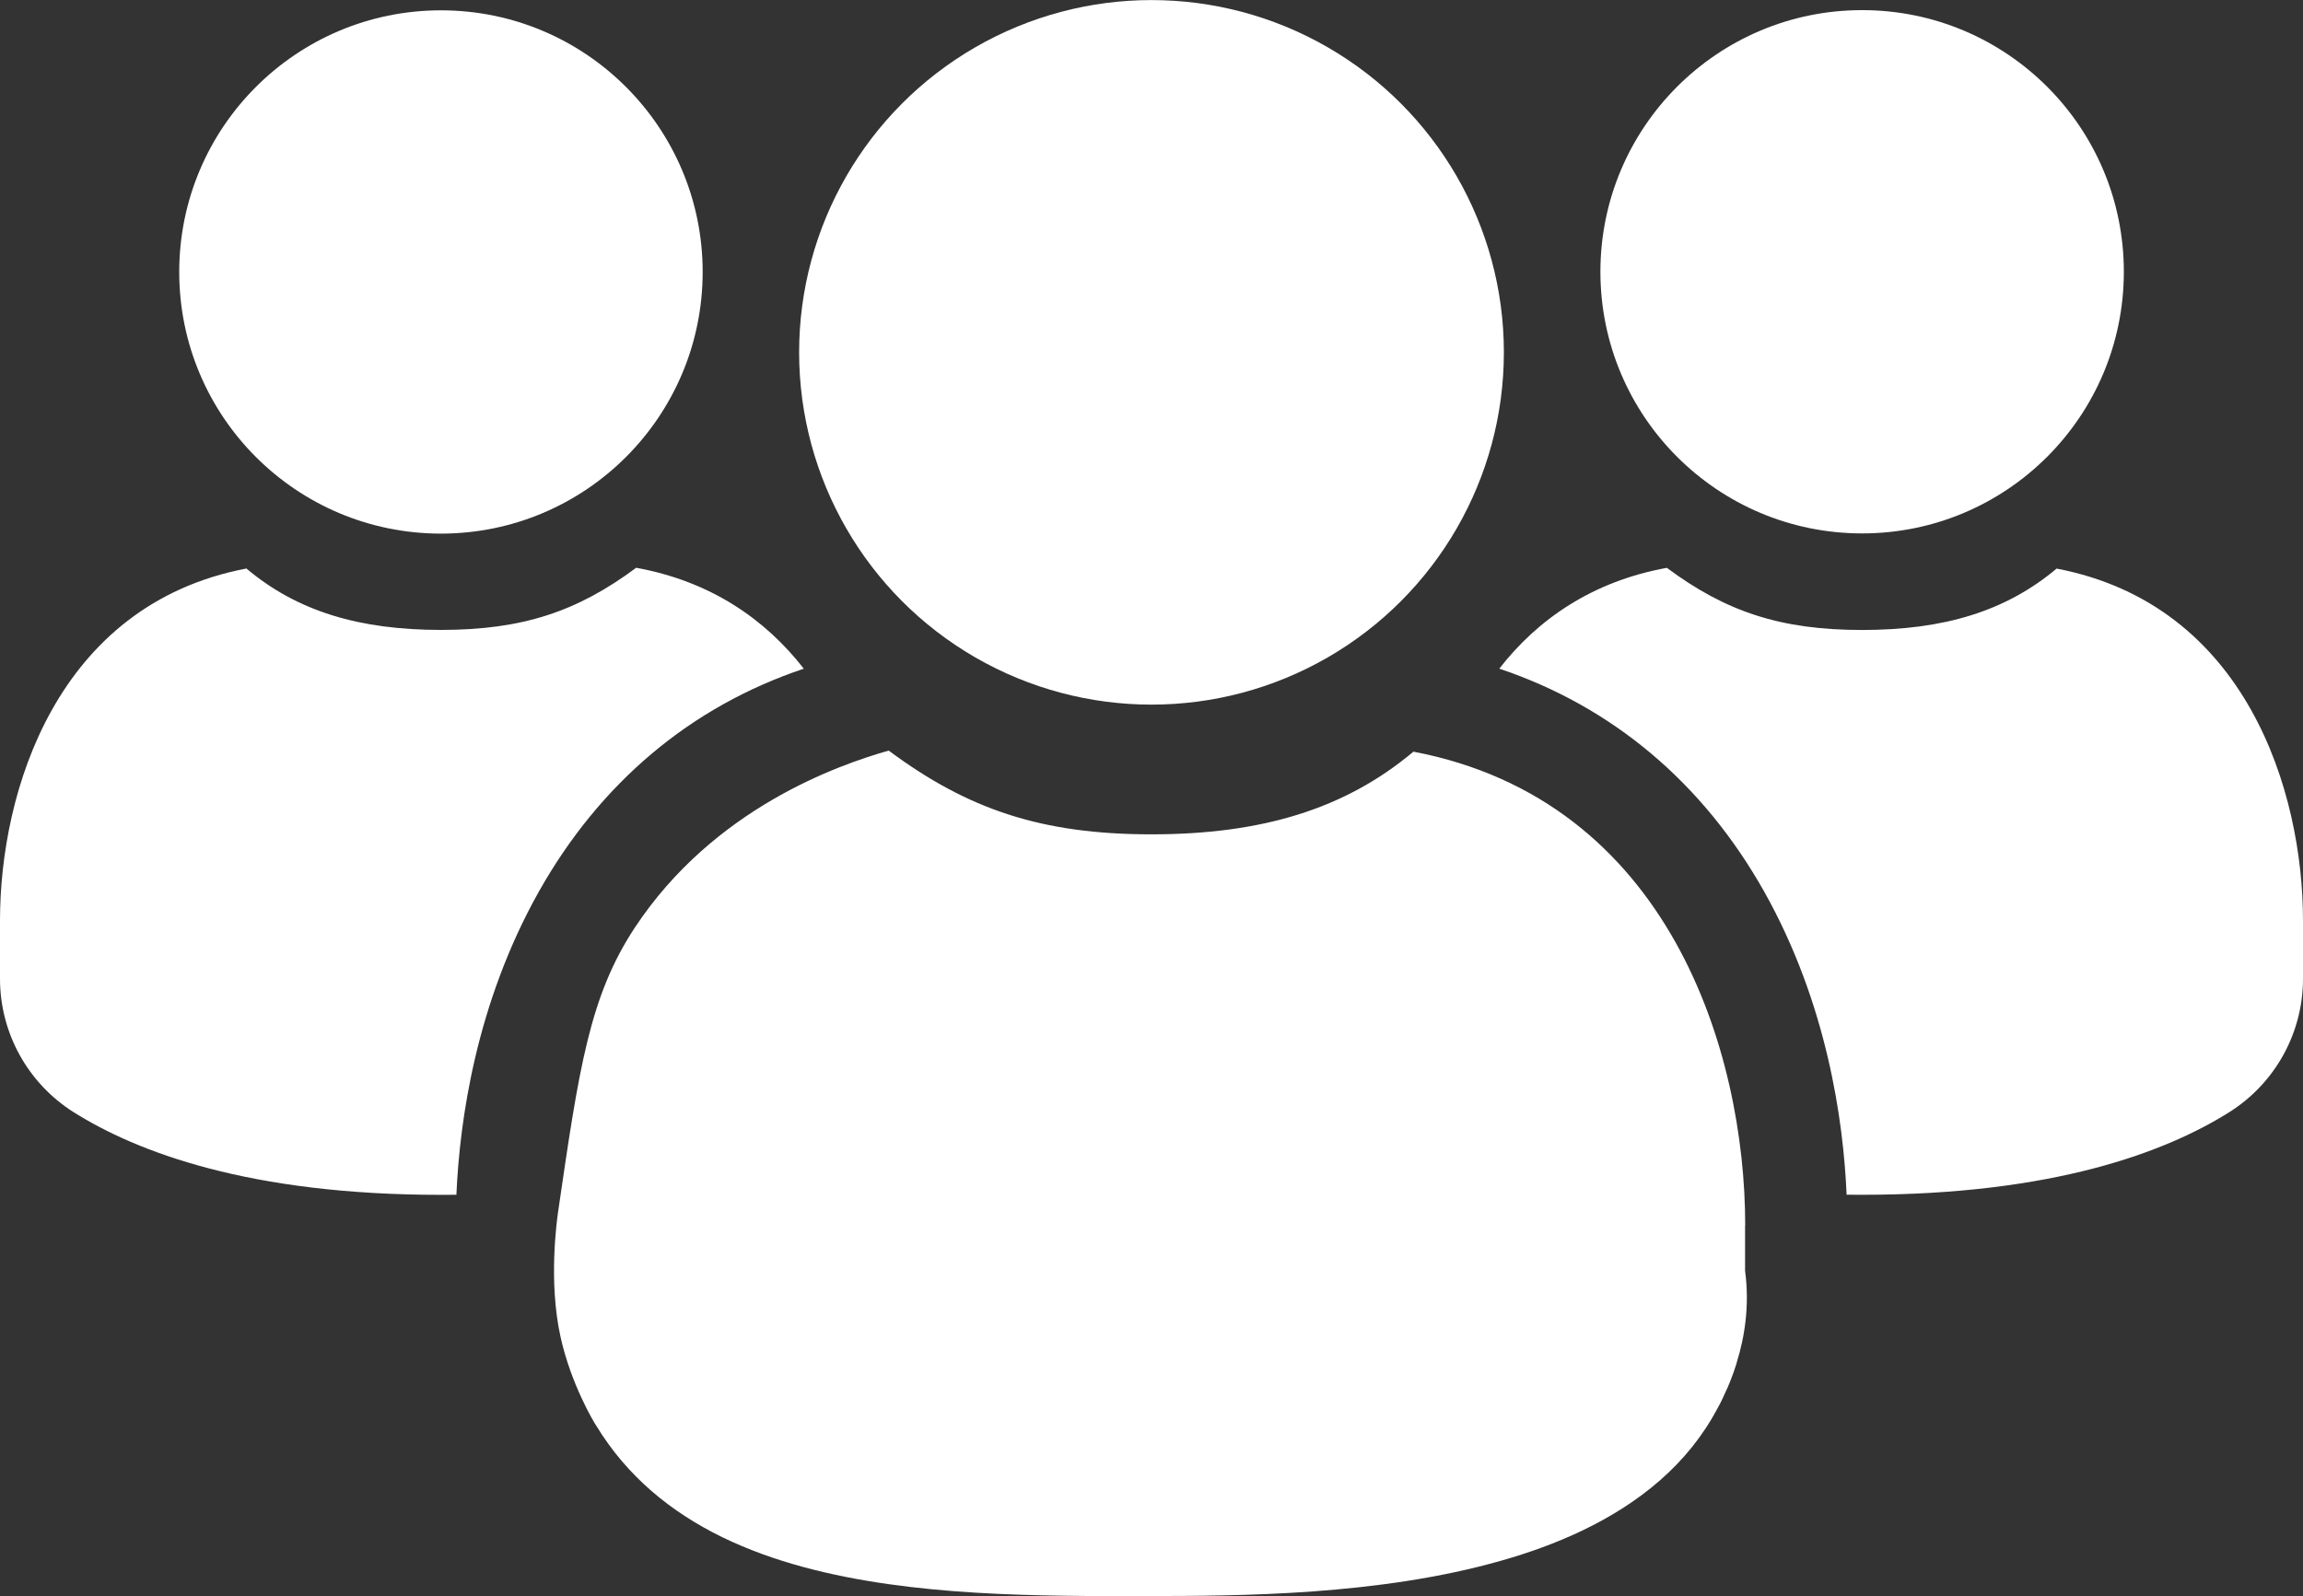 <?xml version="1.0" encoding="UTF-8"?>
<svg id="Capa_1" data-name="Capa 1" xmlns="http://www.w3.org/2000/svg" viewBox="0 0 341.16 236.5">
  <rect x="0" y="0" width="341.16" height="236.5" fill="#333333" stroke="none"/>
  <defs>
    <style>
      .cls-1 {
        fill: #fff;
      }
    </style>
  </defs>
  <circle class="cls-1" cx="170.58" cy="52.21" r="52.2"/>
  <path class="cls-1" d="M258.53,181.6c0-25.7-11.25-63-49.15-70.22-10.12,8.51-22.5,12.25-38.79,12.25s-27.2-3.68-38.94-12.41c-7.51,2.14-25.96,8.57-37.64,26.28-6.68,10.15-8.24,20.8-11.34,42.1-.18,1.3-1.44,10.26.35,18.42,1.55,7.14,5.08,12.88,5.08,12.88.06.09.13.18.16.25.02.03.05.07.06.09,0,.01.01.01.01.02,4.57,7.51,11.05,12.8,18.67,16.52,3.77,1.83,7.82,3.29,12.05,4.43,16.14,4.37,34.94,4.32,51.21,4.29,13.26-.02,33.97-.07,52.04-5.22,4.16-1.17,8.19-2.63,11.96-4.42,8.56-4.08,15.76-9.87,20.14-18.13.06-.13.14-.24.2-.37.03-.07.07-.15.13-.23.05-.12.12-.22.17-.33.08-.17.18-.37.28-.58.16-.32.32-.67.48-1.05.13-.25.23-.51.35-.76.01-.05.03-.12.06-.16.08-.2.17-.4.25-.61.07-.21.16-.41.24-.64.12-.28.22-.59.33-.9h0c.13-.36.23-.71.36-1.09.01-.05.02-.08.03-.14,1.12-3.6,1.94-8.3,1.23-13.57v-6.73.02Z"/>
  <circle class="cls-1" cx="275.85" cy="40.27" r="38.77"/>
  <path class="cls-1" d="M304.66,84.25c-7.52,6.33-16.71,9.1-28.81,9.1s-20.21-2.73-28.93-9.21c-11.03,2.01-19.12,7.61-24.82,14.94,16.72,5.61,30.17,16.9,39.26,33.07,9.28,16.54,11.72,33.86,12.19,44.88.76,0,1.52.01,2.29.01,28.35,0,45.03-6.34,54.43-12.26,6.77-4.28,10.89-11.73,10.89-19.75v-8.62c0-19.08-8.35-46.79-36.51-52.16h.01Z"/>
  <circle class="cls-1" cx="65.32" cy="40.3" r="38.77"/>
  <path class="cls-1" d="M119.06,99.07c-5.71-7.33-13.79-12.93-24.82-14.94-8.72,6.49-16.84,9.21-28.93,9.21s-21.3-2.77-28.81-9.1C8.35,89.61,0,117.33,0,136.42v8.62c0,8.02,4.12,15.47,10.89,19.75,9.4,5.92,26.06,12.26,54.43,12.26.77,0,1.53,0,2.29-.01.48-11.02,2.91-28.34,12.19-44.88,9.09-16.17,22.53-27.46,39.26-33.07h0Z"/>
</svg>